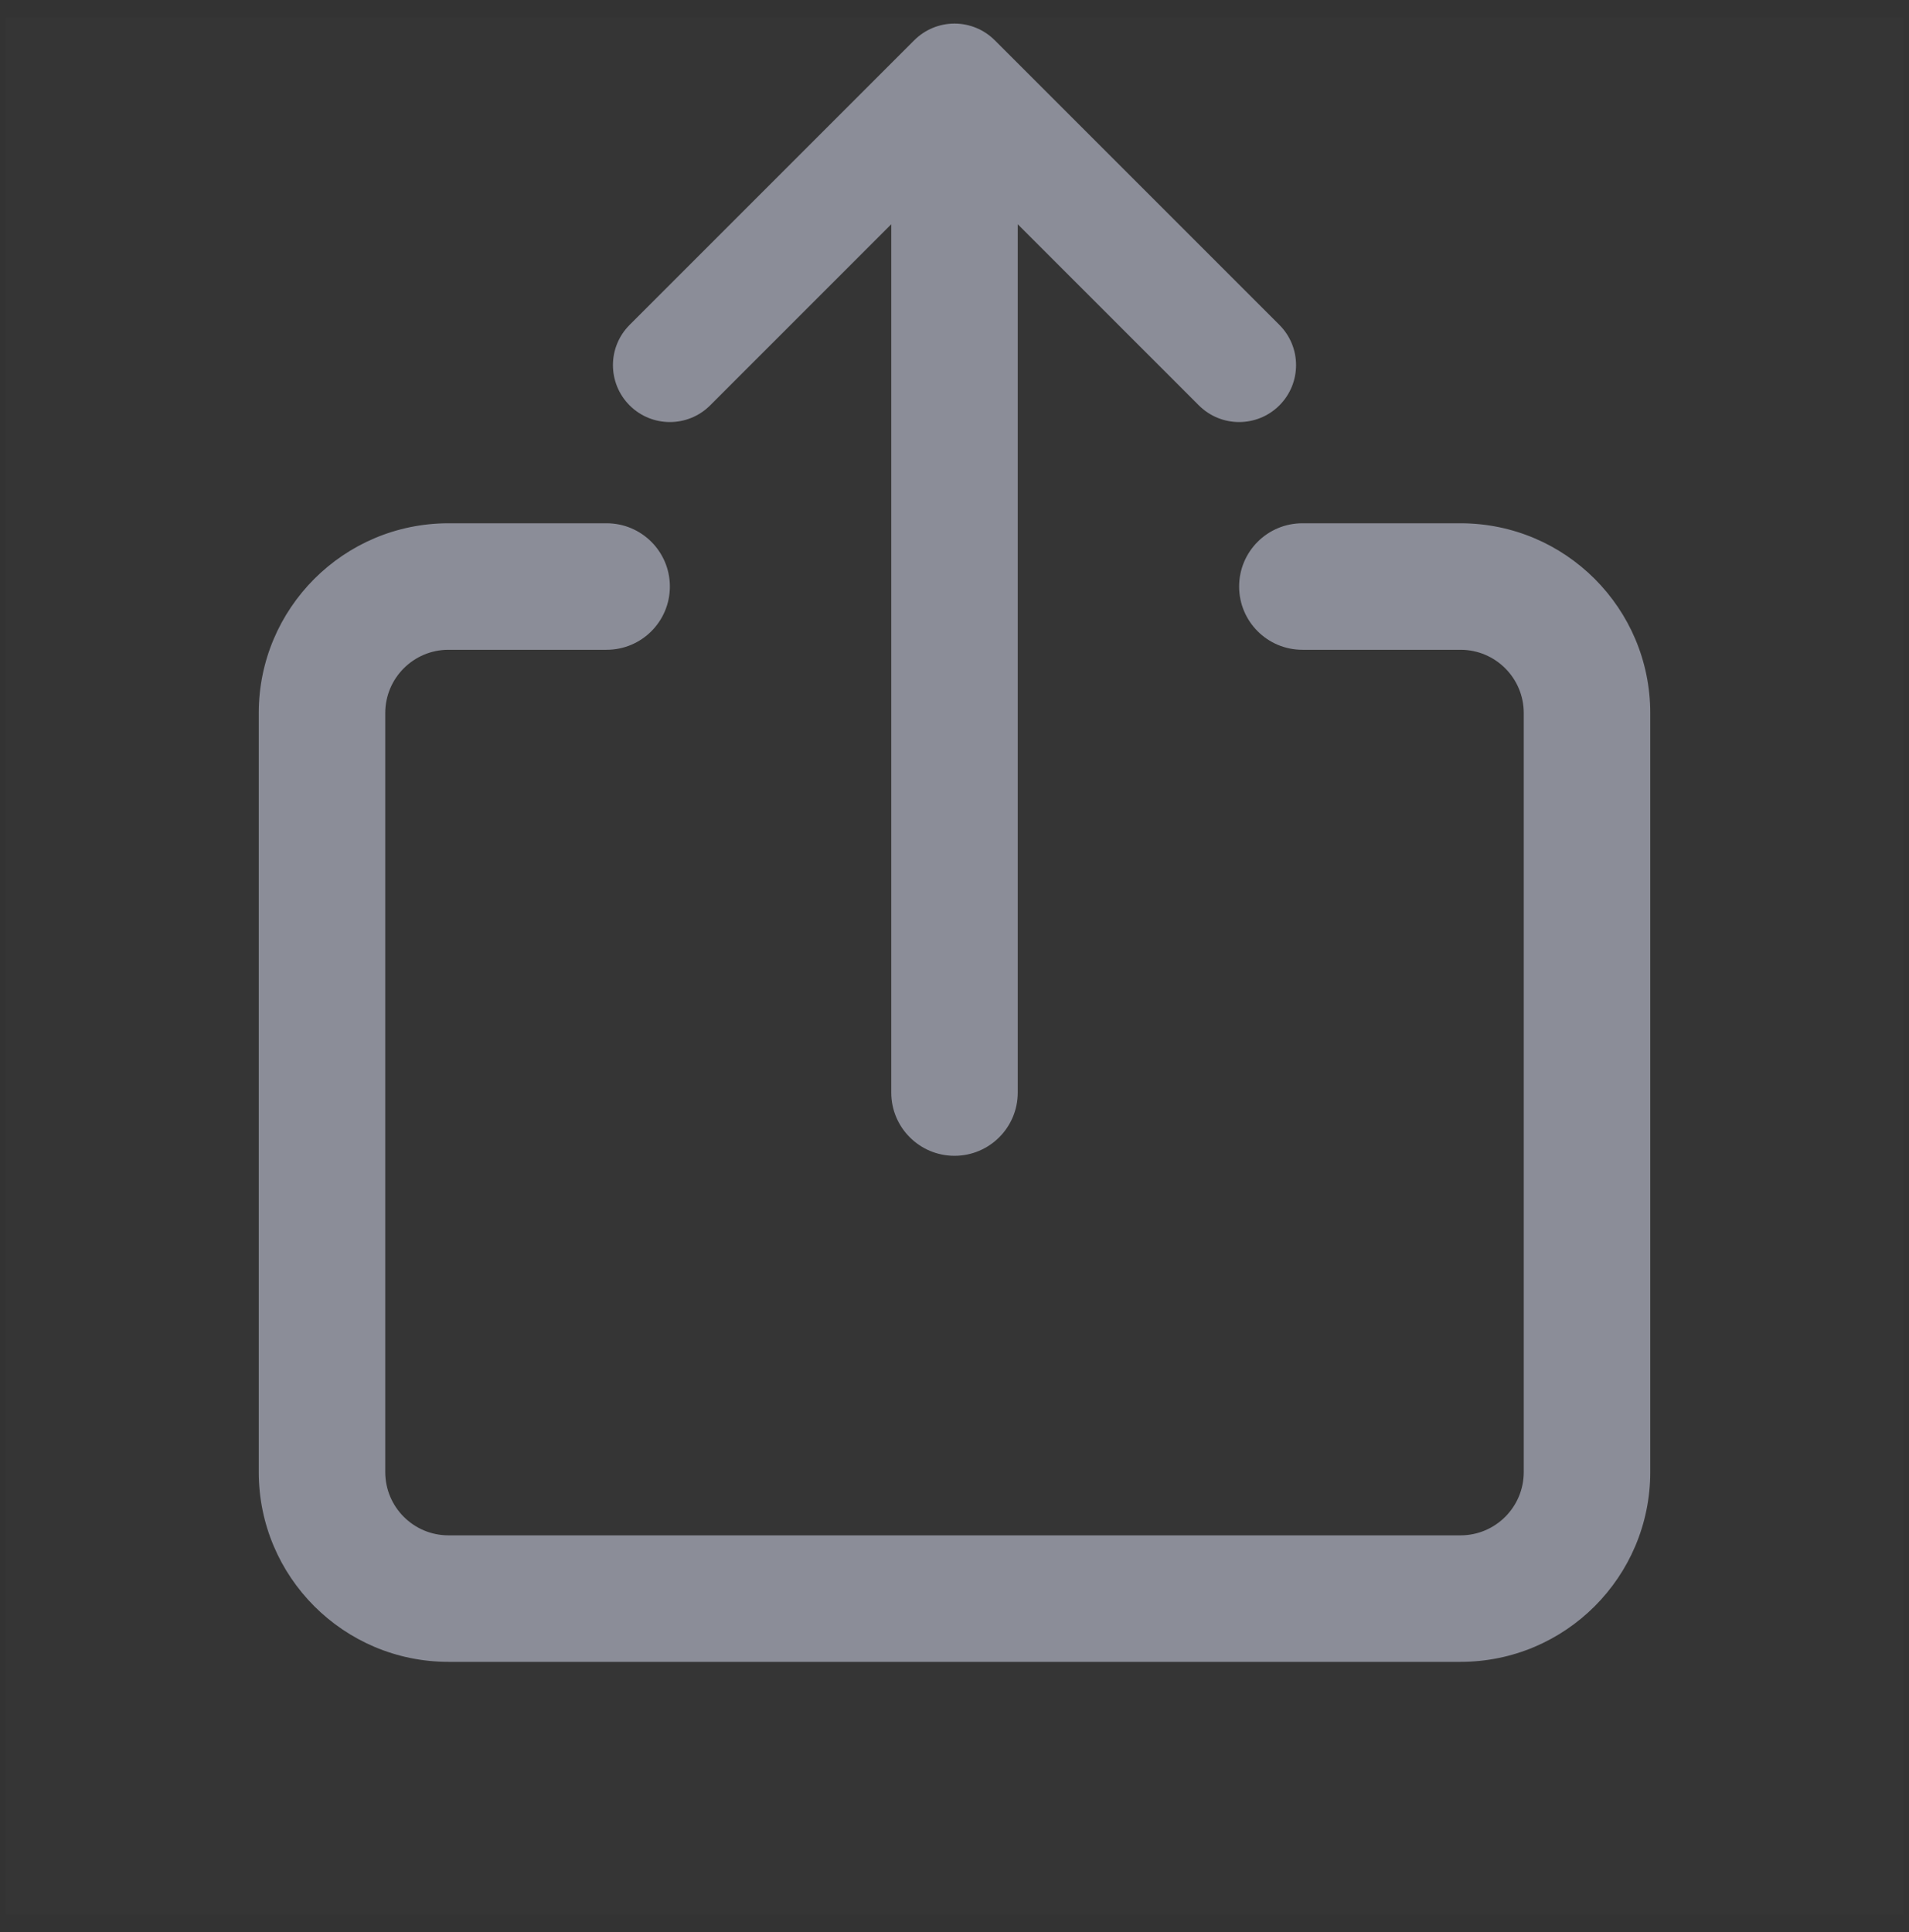 <svg width="83" height="84" viewBox="0 0 83 84" fill="none" xmlns="http://www.w3.org/2000/svg">
<rect x="0" y="0" width="83" height="84" fill="#333333" stroke="none"/>
<rect width="82.5" height="82.5" transform="translate(0.25 0.75)" fill="white" fill-opacity="0.01"/>
<path fill-rule="evenodd" clip-rule="evenodd" d="M19.5 28.25C17.981 28.25 16.75 29.482 16.75 31V64.001C16.75 65.519 17.981 66.751 19.5 66.751H63.5C65.019 66.751 66.25 65.519 66.25 64.001V31C66.25 29.482 65.019 28.25 63.5 28.25H56.625C55.106 28.25 53.875 27.019 53.875 25.5C53.875 23.982 55.106 22.75 56.625 22.75H63.5C68.056 22.75 71.75 26.444 71.75 31V64.001C71.75 68.557 68.056 72.251 63.5 72.251H19.5C14.944 72.251 11.25 68.557 11.25 64.001V31C11.25 26.444 14.944 22.75 19.5 22.75H26.375C27.894 22.75 29.125 23.982 29.125 25.5C29.125 27.019 27.894 28.25 26.375 28.25H19.5ZM38.75 9.75L30.875 17.625C29.909 18.591 28.341 18.591 27.375 17.625C26.408 16.658 26.408 15.091 27.375 14.125L39.75 1.75C40.214 1.286 40.844 1.025 41.5 1.025C42.156 1.025 42.786 1.286 43.25 1.75L55.625 14.125C56.592 15.091 56.592 16.658 55.625 17.625C54.658 18.591 53.092 18.591 52.125 17.625L44.25 9.75V47.5C44.25 49.019 43.019 50.25 41.5 50.25C39.981 50.25 38.75 49.019 38.75 47.5V9.75Z" fill="#8B8D98"/>
</svg>
